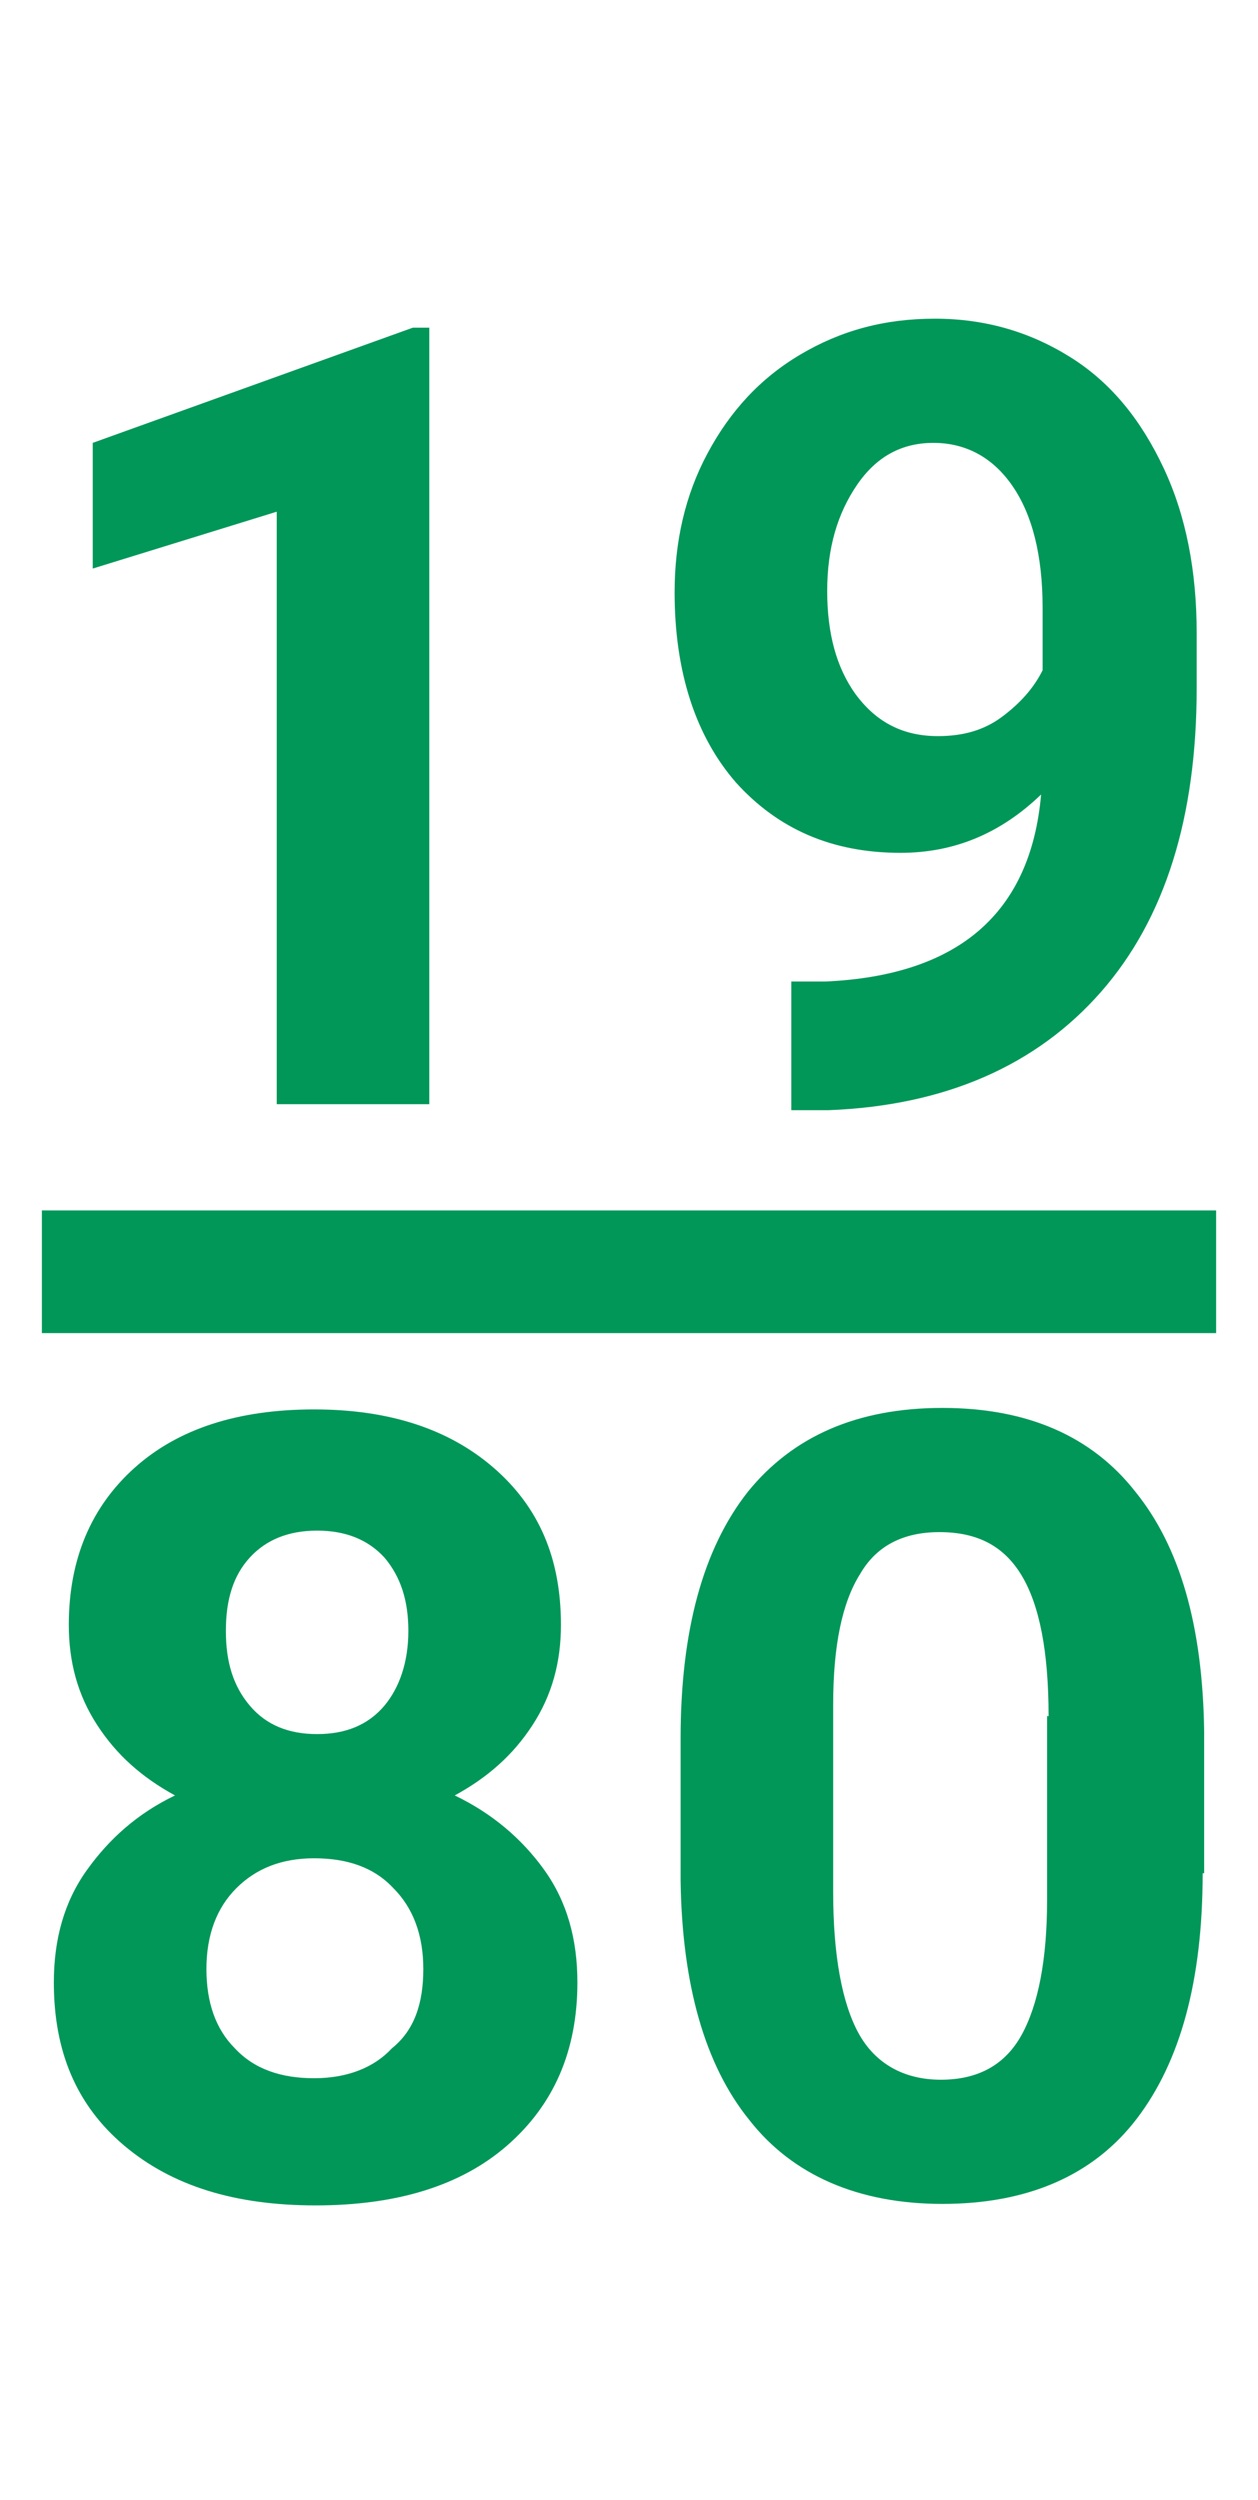 <?xml version="1.0" encoding="utf-8"?>
<!-- Generator: Adobe Illustrator 25.3.0, SVG Export Plug-In . SVG Version: 6.00 Build 0)  -->
<svg version="1.1" id="Calque_1" xmlns="http://www.w3.org/2000/svg" xmlns:xlink="http://www.w3.org/1999/xlink" x="0px" y="0px"
	 viewBox="0 0 84.1 167.1" style="enable-background:new 0 0 84.1 167.1;" xml:space="preserve">
<style type="text/css">
	.st0{fill:#009758;}
</style>
<g>
	<path class="st0" d="M28.8,73.8H18.5V34.2L6.2,38v-8.4l21.4-7.7h1.1V73.8z"/>
	<path class="st0" d="M69.6,53.1c-2.7,2.6-5.8,3.9-9.4,3.9c-4.6,0-8.2-1.6-11-4.7c-2.7-3.1-4.1-7.4-4.1-12.7c0-3.4,0.7-6.5,2.2-9.3
		c1.5-2.8,3.5-5,6.2-6.6c2.7-1.6,5.6-2.4,9-2.4c3.4,0,6.4,0.9,9.1,2.6c2.7,1.7,4.7,4.2,6.2,7.4c1.5,3.2,2.2,6.9,2.2,11V46
		c0,8.6-2.1,15.4-6.4,20.3c-4.3,4.9-10.4,7.6-18.2,7.9l-2.5,0v-8.6l2.3,0C64,65.2,68.9,61.1,69.6,53.1z M62.7,49.2
		c1.7,0,3.1-0.4,4.3-1.3c1.2-0.9,2.1-1.9,2.7-3.1v-4.2c0-3.5-0.7-6.2-2-8.1c-1.3-1.9-3.1-2.9-5.3-2.9c-2.1,0-3.8,0.9-5.1,2.8
		c-1.3,1.9-2,4.2-2,7.1c0,2.8,0.6,5.1,1.9,6.9C58.6,48.3,60.4,49.2,62.7,49.2z"/>
	<path class="st0" d="M37.5,108.6c0,2.5-0.6,4.7-1.9,6.7s-3,3.5-5.2,4.7c2.5,1.2,4.5,2.9,6,5c1.5,2.1,2.2,4.6,2.2,7.5
		c0,4.6-1.6,8.2-4.7,10.9c-3.1,2.7-7.4,4-12.8,4s-9.6-1.3-12.8-4s-4.7-6.3-4.7-10.9c0-2.9,0.7-5.4,2.2-7.5c1.5-2.1,3.4-3.8,5.9-5
		c-2.2-1.2-3.9-2.7-5.2-4.7s-1.9-4.2-1.9-6.7c0-4.4,1.5-7.9,4.4-10.5c2.9-2.6,6.9-3.9,12-3.9c5,0,9,1.3,12,3.9
		S37.5,104.1,37.5,108.6z M28.3,131.6c0-2.3-0.7-4.1-2-5.4c-1.3-1.4-3.1-2-5.3-2c-2.2,0-3.9,0.7-5.2,2c-1.3,1.3-2,3.1-2,5.4
		c0,2.2,0.6,4,1.9,5.3c1.3,1.4,3.1,2,5.3,2c2.2,0,4-0.7,5.2-2C27.7,135.7,28.3,133.9,28.3,131.6z M27.3,109c0-2-0.5-3.6-1.6-4.9
		c-1.1-1.2-2.6-1.8-4.5-1.8c-1.9,0-3.4,0.6-4.5,1.8c-1.1,1.2-1.6,2.8-1.6,4.9c0,2.1,0.5,3.7,1.6,5c1.1,1.3,2.6,1.9,4.5,1.9
		c1.9,0,3.4-0.6,4.5-1.9C26.7,112.8,27.3,111.1,27.3,109z"/>
	<path class="st0" d="M80.4,125.2c0,7.2-1.5,12.6-4.4,16.4s-7.3,5.7-13,5.7c-5.6,0-10-1.9-12.9-5.6c-3-3.7-4.5-9.1-4.6-16v-9.5
		c0-7.2,1.5-12.7,4.5-16.5c3-3.7,7.3-5.6,13-5.6s10,1.9,12.9,5.6c3,3.7,4.5,9,4.6,16V125.2z M70.1,114.7c0-4.3-0.6-7.4-1.8-9.4
		c-1.2-2-3-2.9-5.5-2.9c-2.4,0-4.2,0.9-5.3,2.8c-1.2,1.9-1.8,4.8-1.8,8.7v12.6c0,4.2,0.6,7.4,1.7,9.4s3,3.1,5.5,3.1
		c2.5,0,4.3-1,5.4-3c1.1-2,1.7-5,1.7-9V114.7z"/>
</g>
<g id="Date_Shape_2_">
	<g>
		<rect x="2.8" y="80.9" class="st0" width="78.5" height="8.2"/>
	</g>
</g>
</svg>

